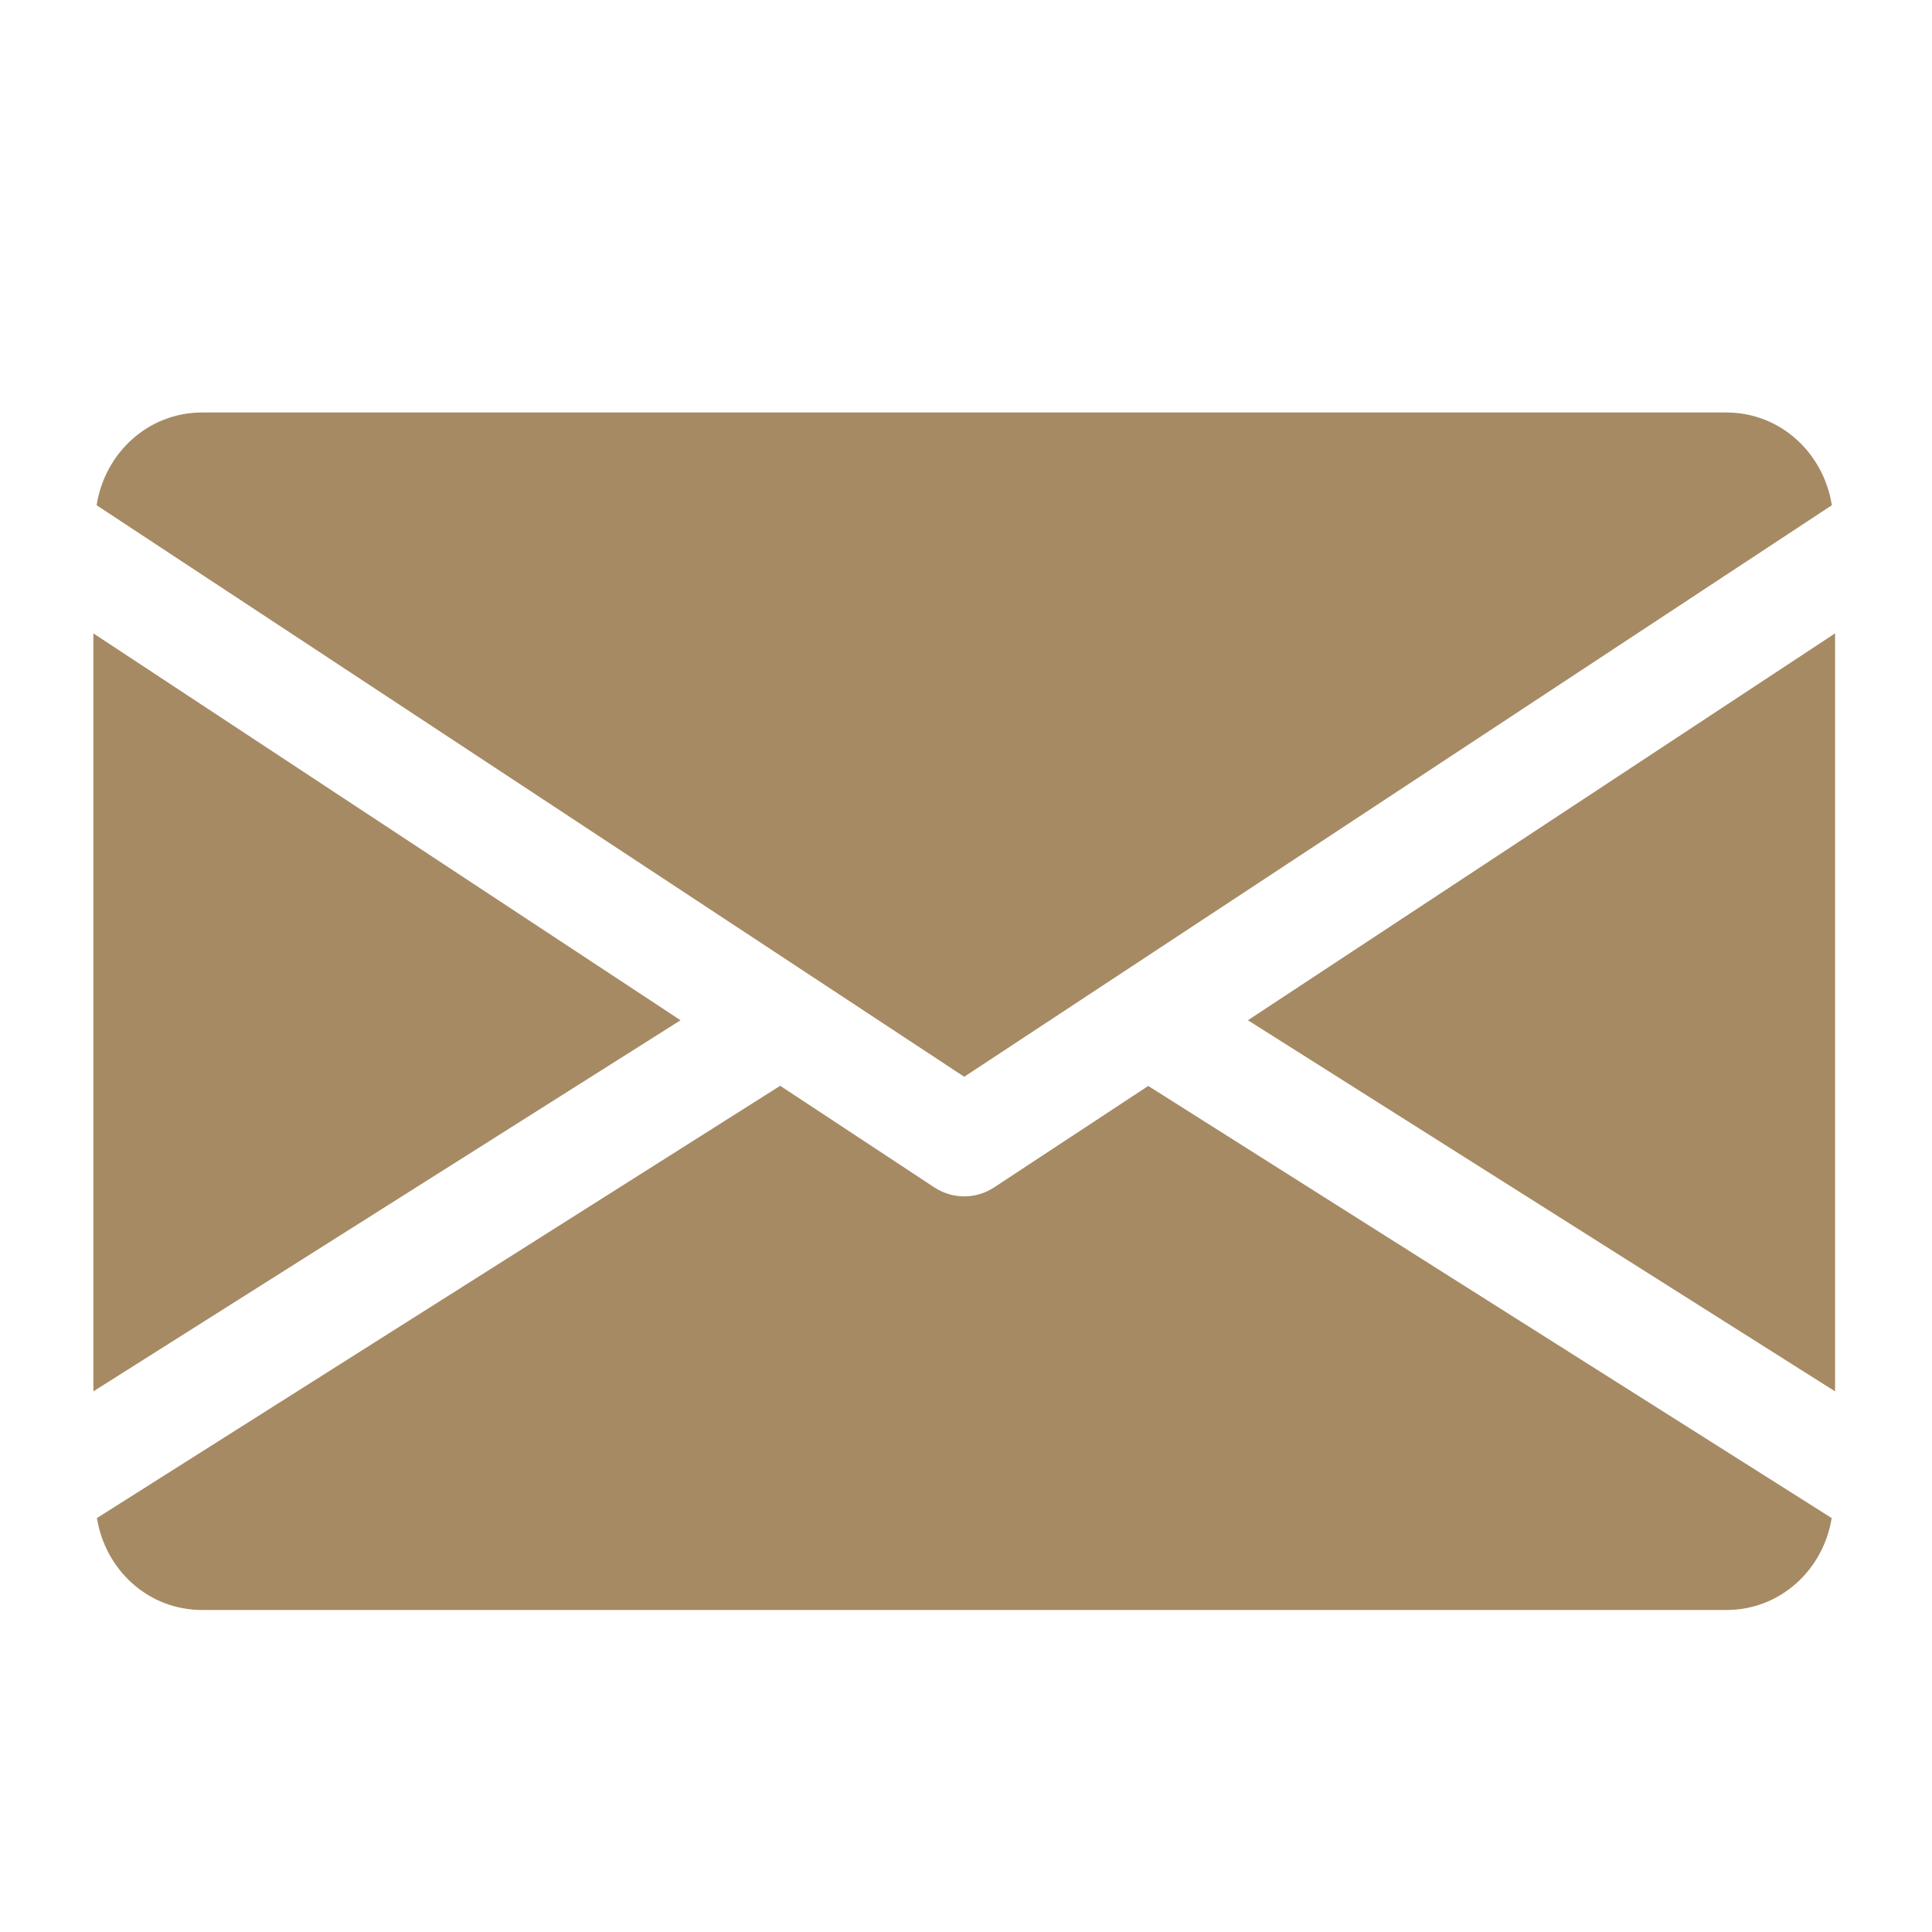 <?xml version="1.0" encoding="utf-8"?>
<svg xmlns="http://www.w3.org/2000/svg" fill="none" height="100%" overflow="visible" preserveAspectRatio="none" style="display: block;" viewBox="0 0 12 12" width="100%">
<g id="email (1) 1">
<g id="Group 1">
<g id="Group">
<g id="Group_2">
<path d="M7.751 6.337L11.398 8.642V3.934L7.751 6.337Z" fill="#A68A64" id="Vector"/>
</g>
</g>
<g id="Group_3">
<g id="Group_4">
<path d="M0.58 3.934V8.642L4.227 6.337L0.58 3.934Z" fill="#A68A64" id="Vector_2"/>
</g>
</g>
<g id="Group_5">
<g id="Group_6">
<path d="M10.722 2.562H1.256C0.919 2.562 0.651 2.814 0.6 3.138L5.989 6.688L11.378 3.138C11.327 2.814 11.059 2.562 10.722 2.562Z" fill="#A68A64" id="Vector_3"/>
</g>
</g>
<g id="Group_7">
<g id="Group_8">
<path d="M7.132 6.745L6.175 7.375C6.118 7.412 6.054 7.431 5.989 7.431C5.924 7.431 5.86 7.412 5.803 7.375L4.846 6.744L0.602 9.429C0.654 9.751 0.92 10 1.256 10H10.722C11.058 10 11.325 9.751 11.377 9.429L7.132 6.745Z" fill="#A68A64" id="Vector_4"/>
</g>
</g>
</g>
</g>
</svg>